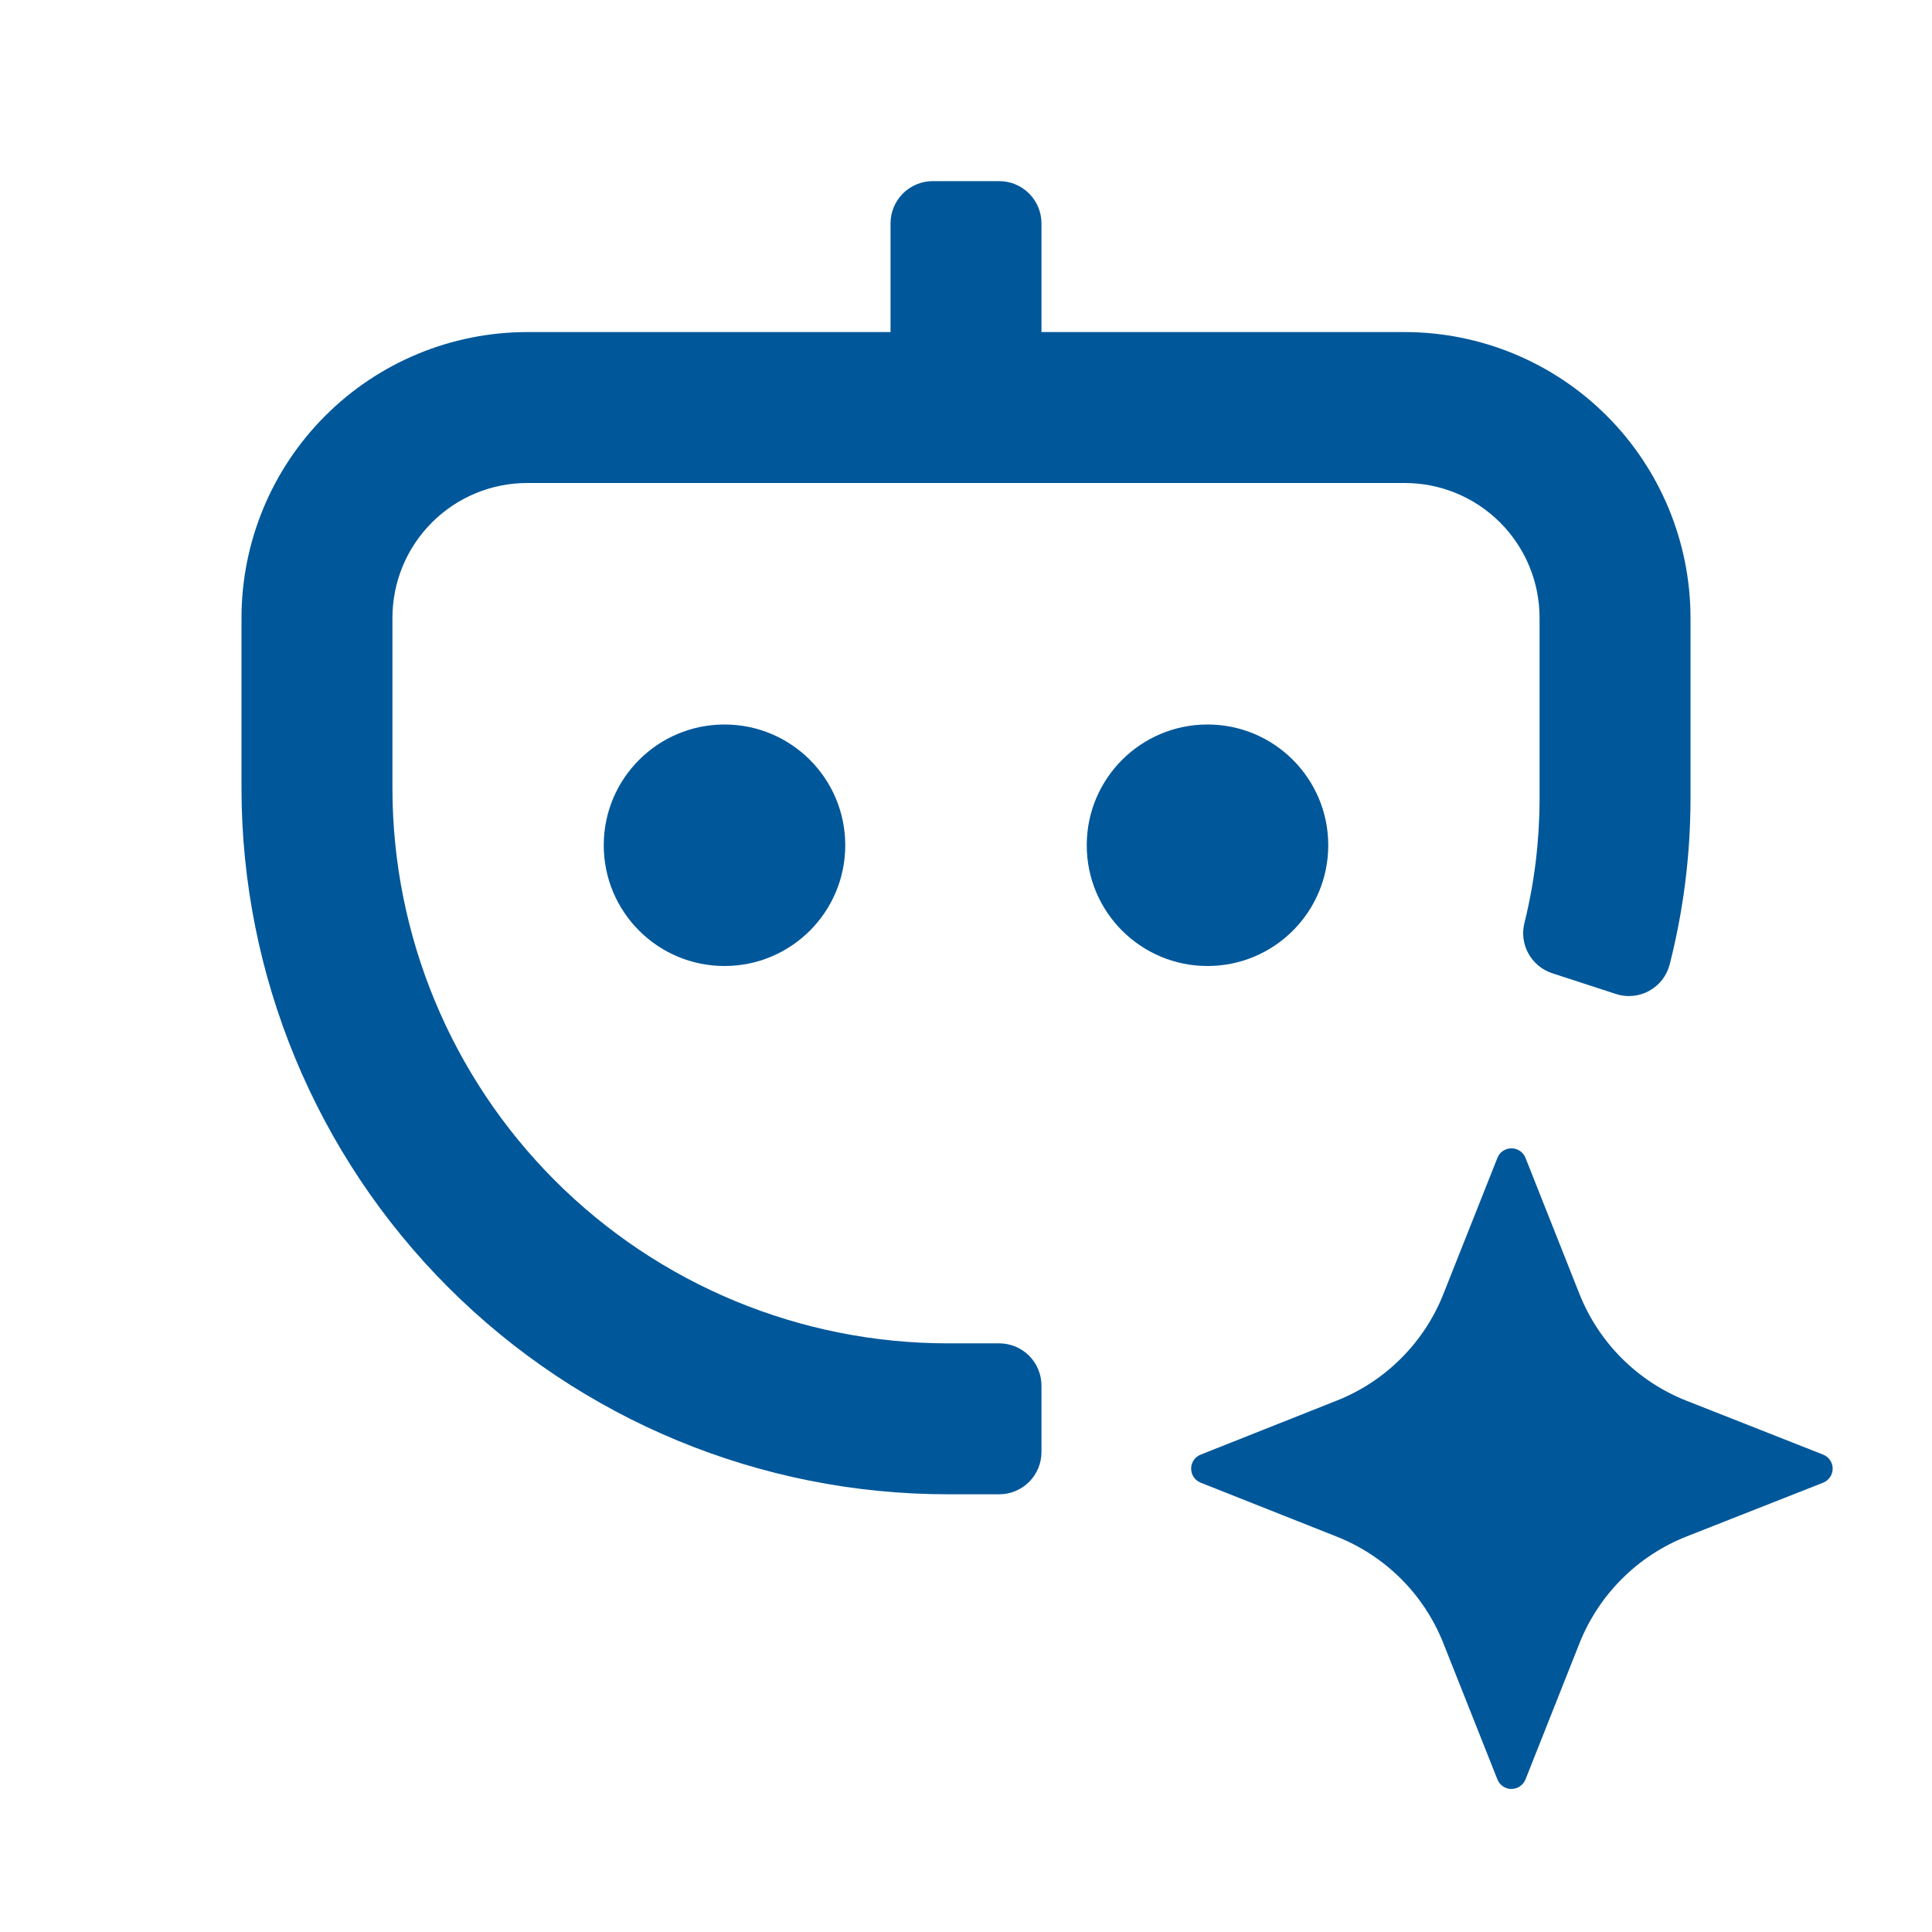 <svg width="32" height="32" viewBox="0 0 32 32" fill="none" xmlns="http://www.w3.org/2000/svg">
<path d="M23.267 5.5H17.25V3.7C17.25 3.514 17.176 3.336 17.045 3.205C16.914 3.074 16.736 3 16.55 3H15.45C15.264 3 15.086 3.074 14.955 3.205C14.824 3.336 14.75 3.514 14.75 3.7V5.5H8.732C7.478 5.501 6.274 5.999 5.387 6.887C4.499 7.774 4.001 8.978 4 10.232V13.053C4 16.155 5.232 19.13 7.426 21.324C9.62 23.518 12.595 24.75 15.697 24.75H16.55C16.736 24.75 16.914 24.676 17.045 24.545C17.176 24.414 17.25 24.236 17.25 24.05V22.95C17.25 22.764 17.176 22.586 17.045 22.455C16.914 22.324 16.736 22.25 16.55 22.25H15.697C13.258 22.25 10.919 21.281 9.194 19.556C7.469 17.831 6.5 15.492 6.5 13.053V10.232C6.5 9.64 6.735 9.073 7.154 8.654C7.573 8.235 8.14 8 8.732 8H23.267C23.86 8 24.427 8.235 24.846 8.654C25.265 9.073 25.5 9.64 25.5 10.232V13.25C25.498 13.936 25.415 14.619 25.25 15.285C25.206 15.457 25.23 15.638 25.315 15.793C25.401 15.948 25.542 16.065 25.71 16.12L26.76 16.462C26.851 16.493 26.947 16.504 27.042 16.495C27.137 16.487 27.229 16.459 27.313 16.413C27.397 16.367 27.471 16.305 27.53 16.23C27.588 16.154 27.631 16.067 27.655 15.975C27.882 15.084 27.998 14.169 28 13.25V10.232C27.999 8.978 27.5 7.774 26.613 6.887C25.726 5.999 24.522 5.501 23.267 5.5Z" fill="#00579A"/>
<path d="M12 16C13.105 16 14 15.105 14 14C14 12.895 13.105 12 12 12C10.895 12 10 12.895 10 14C10 15.105 10.895 16 12 16Z" fill="#00579A"/>
<path d="M20 16C21.105 16 22 15.105 22 14C22 12.895 21.105 12 20 12C18.895 12 18 12.895 18 14C18 15.105 18.895 16 20 16Z" fill="#00579A"/>
<path d="M27.932 23.2L30.197 24.093C30.243 24.111 30.283 24.143 30.311 24.185C30.34 24.226 30.355 24.275 30.355 24.325C30.355 24.375 30.34 24.424 30.311 24.466C30.283 24.507 30.243 24.539 30.197 24.558L27.932 25.45C27.531 25.609 27.166 25.848 26.862 26.153C26.557 26.457 26.318 26.822 26.159 27.223L25.267 29.473C25.248 29.519 25.216 29.559 25.175 29.587C25.133 29.616 25.084 29.631 25.034 29.631C24.984 29.631 24.935 29.616 24.893 29.587C24.852 29.559 24.82 29.519 24.802 29.473L23.909 27.223C23.751 26.822 23.512 26.457 23.207 26.152C22.902 25.847 22.538 25.608 22.137 25.45L19.887 24.558C19.84 24.539 19.8 24.507 19.772 24.466C19.744 24.424 19.729 24.375 19.729 24.325C19.729 24.275 19.744 24.226 19.772 24.185C19.8 24.143 19.84 24.111 19.887 24.093L22.137 23.2C22.538 23.042 22.902 22.803 23.207 22.498C23.512 22.193 23.751 21.829 23.909 21.428L24.802 19.178C24.82 19.131 24.852 19.091 24.893 19.063C24.935 19.035 24.984 19.02 25.034 19.02C25.084 19.02 25.133 19.035 25.175 19.063C25.216 19.091 25.248 19.131 25.267 19.178L26.159 21.428C26.318 21.829 26.557 22.193 26.862 22.498C27.166 22.802 27.531 23.042 27.932 23.2Z" fill="#00579A"/>
</svg>
